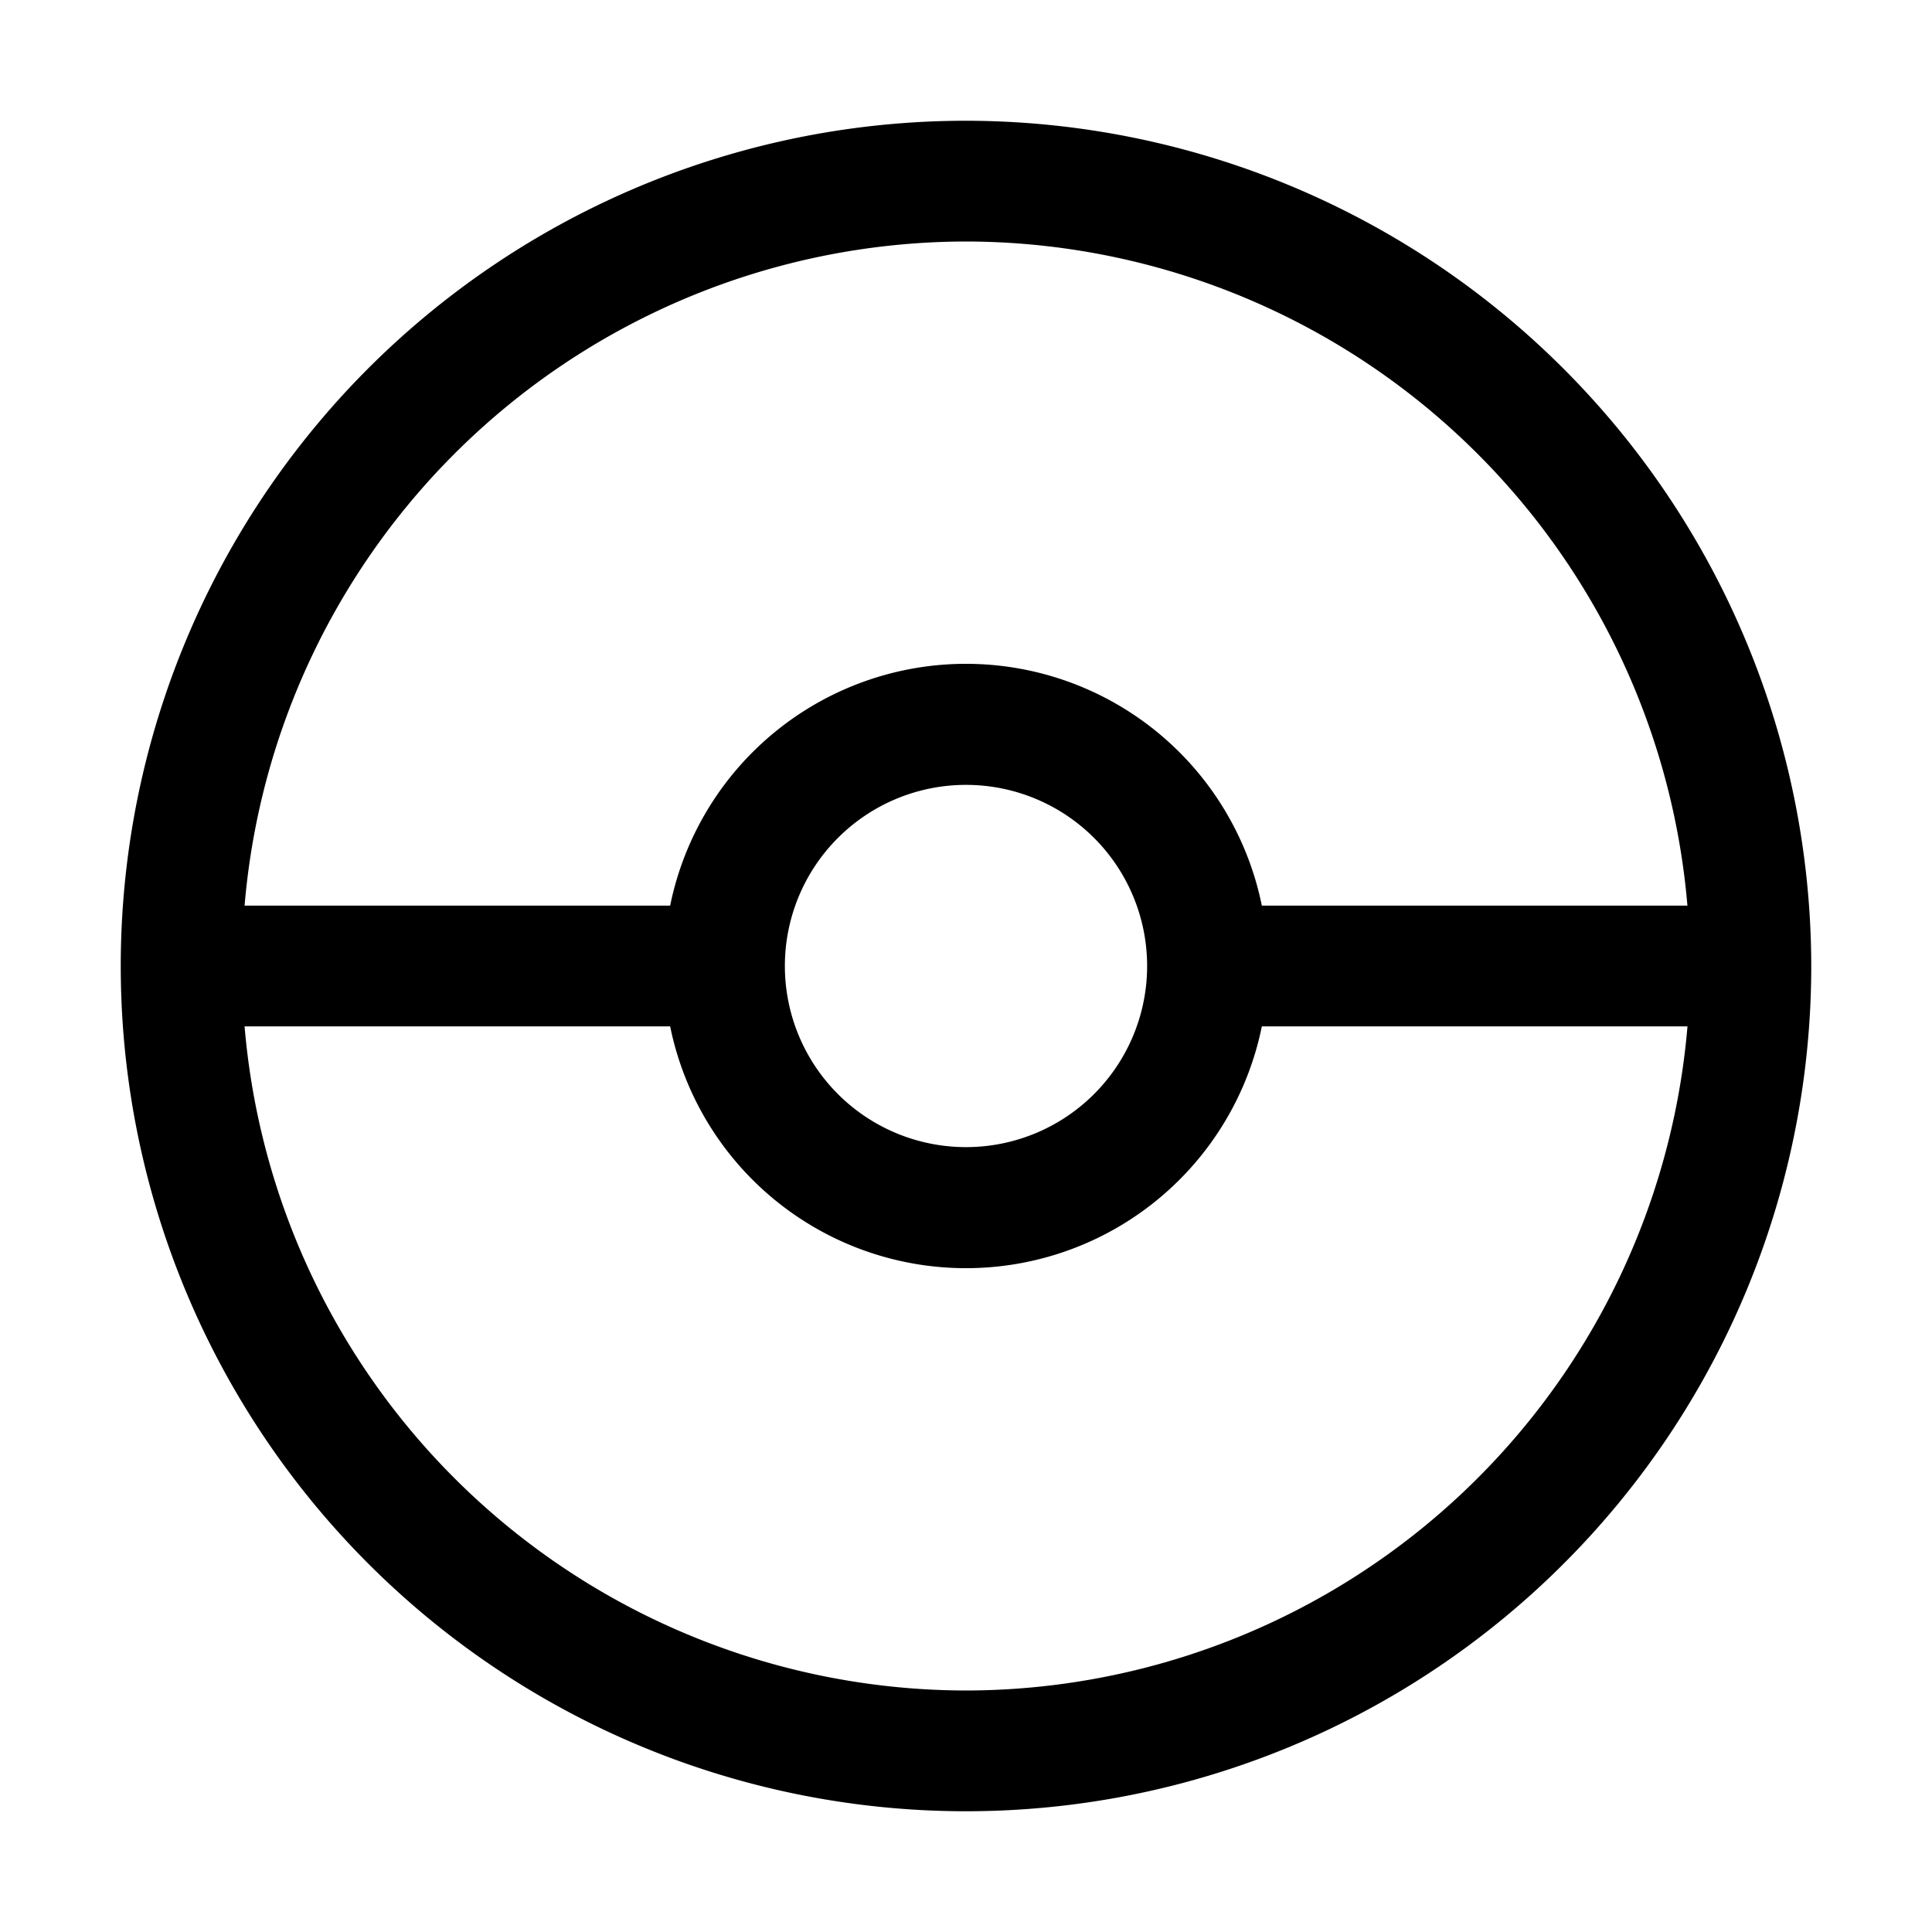 <svg viewBox="0 0 32 32" xmlns="http://www.w3.org/2000/svg"><g id="Layer_2" data-name="Layer 2"><path d="m16 2a14 14 0 1 0 14 14 14.015 14.015 0 0 0 -14-14zm0 2a12.01 12.01 0 0 1 11.949 11h-7.049a5 5 0 0 0 -9.8 0h-7.049a12.01 12.01 0 0 1 11.949-11zm3 12a3 3 0 1 1 -3-3 3 3 0 0 1 3 3zm-3 12a12.01 12.01 0 0 1 -11.949-11h7.049a5 5 0 0 0 9.8 0h7.05a12.01 12.01 0 0 1 -11.95 11z"/></g></svg>